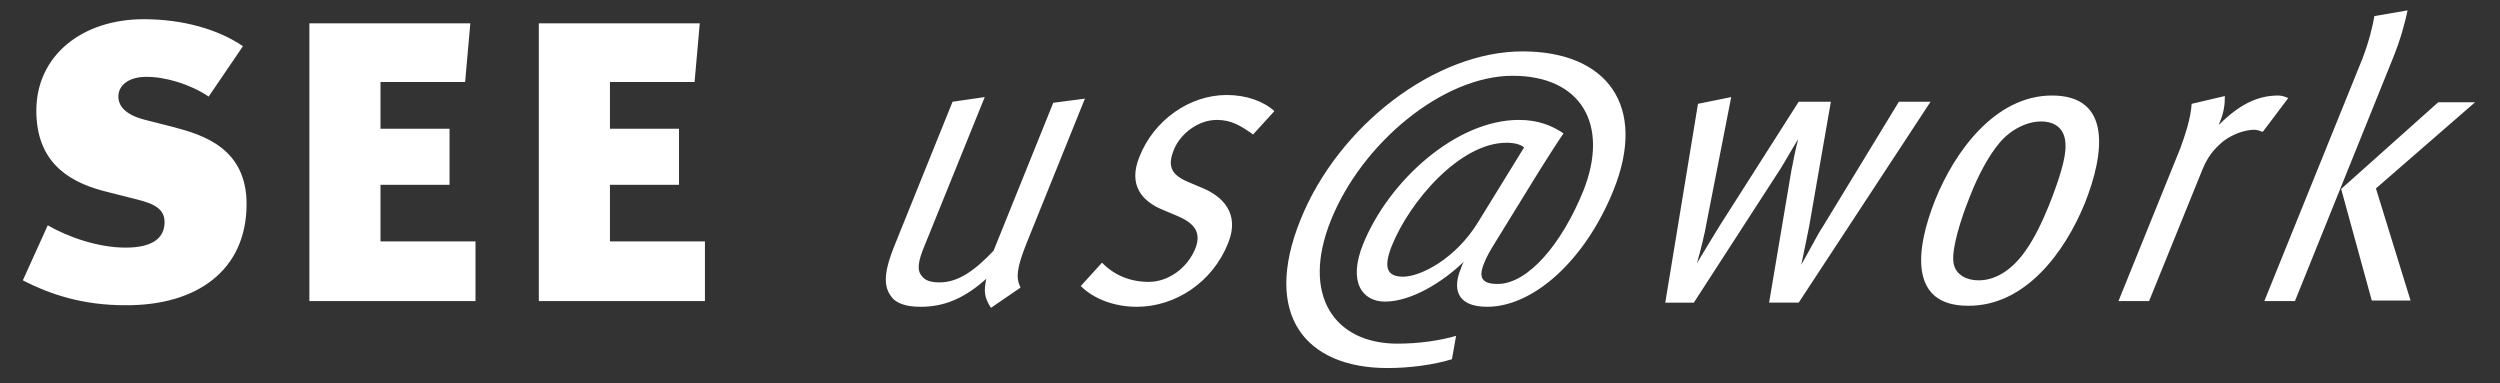 <?xml version="1.0" encoding="utf-8"?>
<!-- Generator: Adobe Illustrator 26.3.1, SVG Export Plug-In . SVG Version: 6.00 Build 0)  -->
<svg version="1.1" id="Ebene_1" xmlns="http://www.w3.org/2000/svg" xmlns:xlink="http://www.w3.org/1999/xlink" x="0px" y="0px"
	 viewBox="0 0 481.6 73.8" style="enable-background:new 0 0 481.6 73.8;" xml:space="preserve">
<rect x="0" y="0" width="481.6" height="73.8" fill="#333333" stroke="none"/>
<style type="text/css">
	.st0{fill:#FFFFFF;}
</style>
<g>
	<path class="st0" d="M464.4,58l-6.7-21.7l19.1-16.6h-7.1L451,36.4l5.9,21.5H464.4z M442.1,58l18.8-46.6c1.6-3.9,2.4-7.1,2.9-9.4
		l-6.4,1.1c-0.3,1.8-1,4.8-2.3,8.2L436.2,58H442.1z M440.8,18.9c-0.4-0.2-1.2-0.5-1.9-0.5c-4.1,0-7.6,1.8-11.5,5.7l0.2-0.5
		c0.8-1.9,1-3.4,1-5.1l-6.4,1.5c-0.2,3-1.3,6.1-2.2,8.6L408.1,58h5.9l10.3-25.4c1-2.4,2.1-3.8,4-5.4c2-1.5,4.3-2.2,6-2.2
		c0.5,0,1,0.2,1.6,0.4L440.8,18.9z M394.7,39.6c-1.4,3.4-2.8,6.3-4.5,8.7c-2.5,3.6-5.7,5.7-9,5.7c-2.8,0-4.7-1.4-4.9-3.6
		c-0.3-2.5,1.3-7.9,3.2-12.6c1.6-4.1,3.6-7.8,5.7-10.3c2.1-2.5,5.2-4.1,8-4.1c2.8,0,4.7,1.5,4.7,4.6C398,30.5,396.6,34.8,394.7,39.6
		 M401.6,39.2c3.8-9.5,5.3-20.8-6.3-20.8c-11,0-18.8,10.9-22.5,20.1c-3.8,9.5-5.1,20.4,6.3,20.4C390.2,59,397.8,48.5,401.6,39.2
		 M371.9,19.6h-6.1l-14.8,24.3c-0.6,0.8-3,5.4-4,7.1c0.6-3,1.1-5.2,1.5-7.3l4.2-24.1h-6.2l-15.1,23.7c-0.9,1.4-3.1,5.1-4.5,7.4
		c0.7-2.4,1.6-6.1,1.9-8l4.7-24l-6.4,1.3l-6.3,38.3h5.5l16.7-25.8c1-1.6,2.1-3.6,3.4-5.7c-0.8,3.1-0.9,4.2-1.3,6l-4.3,25.5h5.7
		L371.9,19.6z M293.6,28.4l-8.8,14.3c-4.3,7.1-11.1,10.6-14.5,10.6c-3,0-3.9-1.6-2.2-5.9c3.5-8.7,13.2-19.9,22.1-19.9
		C291.7,27.5,292.9,27.8,293.6,28.4 M310.8,36.7c6.6-16.3-1.2-26.8-17.5-26.8c-16.8,0-35.5,14.3-42.8,32.5
		c-7.4,18.4,1.1,28.5,16.8,28.5c4.2,0,8.8-0.6,12.4-1.7l0.8-4.5c-3.1,0.9-7.1,1.5-11.3,1.5c-12.2,0-18.6-9.4-12.8-23.8
		c6-14.9,21.6-27.8,35-27.8c13.2,0,18.7,9.4,13.6,22.2c-4.1,10.1-10.6,17.9-16.5,17.9c-2.9,0-3.8-1.1-2.6-4c0.4-1.1,1.2-2.5,2.2-4.1
		l8.5-13.8c1.4-2.2,3.4-5.4,4.6-7.1c-2.2-1.5-4.9-2.6-8.6-2.6c-12,0-25,11.6-30,23.9c-3,7.4-0.1,11.1,4.2,11.1
		c5.1,0,11.2-3.8,15.2-7.7c-0.3,0.5-0.4,0.9-0.6,1.4c-1.5,3.6-1,7.3,5.1,7.3C295.3,59.1,305.3,50.3,310.8,36.7 M236.6,46.8
		c2.3-5.7-1.1-9-5-10.6l-2.6-1.1c-3.4-1.4-4.2-3.1-2.8-6.4c1.2-2.9,4.6-5.6,8.2-5.6c2.9,0,4.7,1.2,7,2.8l4.1-4.5
		c-2.1-1.9-5.4-3.1-9.2-3.1c-7.1,0-14,4.8-16.8,11.9c-2.2,5.4,0.4,8.6,4.7,10.3l2.6,1.1c2.8,1.2,4.8,2.8,3.5,6.2
		c-1.5,3.8-5.2,6.5-9,6.5c-3.6,0-6.7-1.3-9-3.7l-4.1,4.5c2.5,2.5,6.5,4,10.8,4C226.4,59.1,233.6,54.4,236.6,46.8 M196.6,55.4
		c-0.9-1.8-0.8-3.6,1.1-8.4L209,19l-6.1,0.8l-11.5,28.5c-3.6,3.8-6.8,6.1-10.4,6.1c-1.8,0-2.8-0.4-3.4-1.2c-1-1.1-0.8-2.8,0.6-6.1
		l11.5-28.4l-6.2,0.9l-11.3,28c-1.5,3.8-2.3,7.1-0.6,9.4c1,1.5,3,2.1,5.8,2.1c4.7,0,8.6-1.8,12.6-5.4c-0.5,2.4-0.4,3.6,0.9,5.6
		L196.6,55.4z M135.8,58V46.5h-18.3V35.6h13.3V24.8h-13.3v-9h16.3l1-11.3h-31V58H135.8z M91.6,58V46.5H73.3V35.6h13.3V24.8H73.3v-9
		h16.3l1-11.3h-31V58H91.6z M47.5,39.3c0-10.7-8.3-13.3-14-14.8L28,23.1c-4-1-5.2-2.8-5.2-4.5c0-2.1,1.9-3.8,5.4-3.8
		c3.7,0,8.4,1.4,12,3.8l6.6-9.7c-4.8-3.3-11.7-5.2-19.1-5.2c-12,0-20.7,7.1-20.7,17.6c0,9.2,5.3,13.5,13,15.5l6.3,1.6
		c3.7,0.9,5.4,2,5.4,4.4c0,2.9-2.1,4.9-7.5,4.9c-5.4,0-11.2-2.1-15-4.3L4.4,54c5.4,2.8,11.7,4.8,19.7,4.8
		C37.9,58.9,47.5,52.1,47.5,39.3"/>
</g>
</svg>
